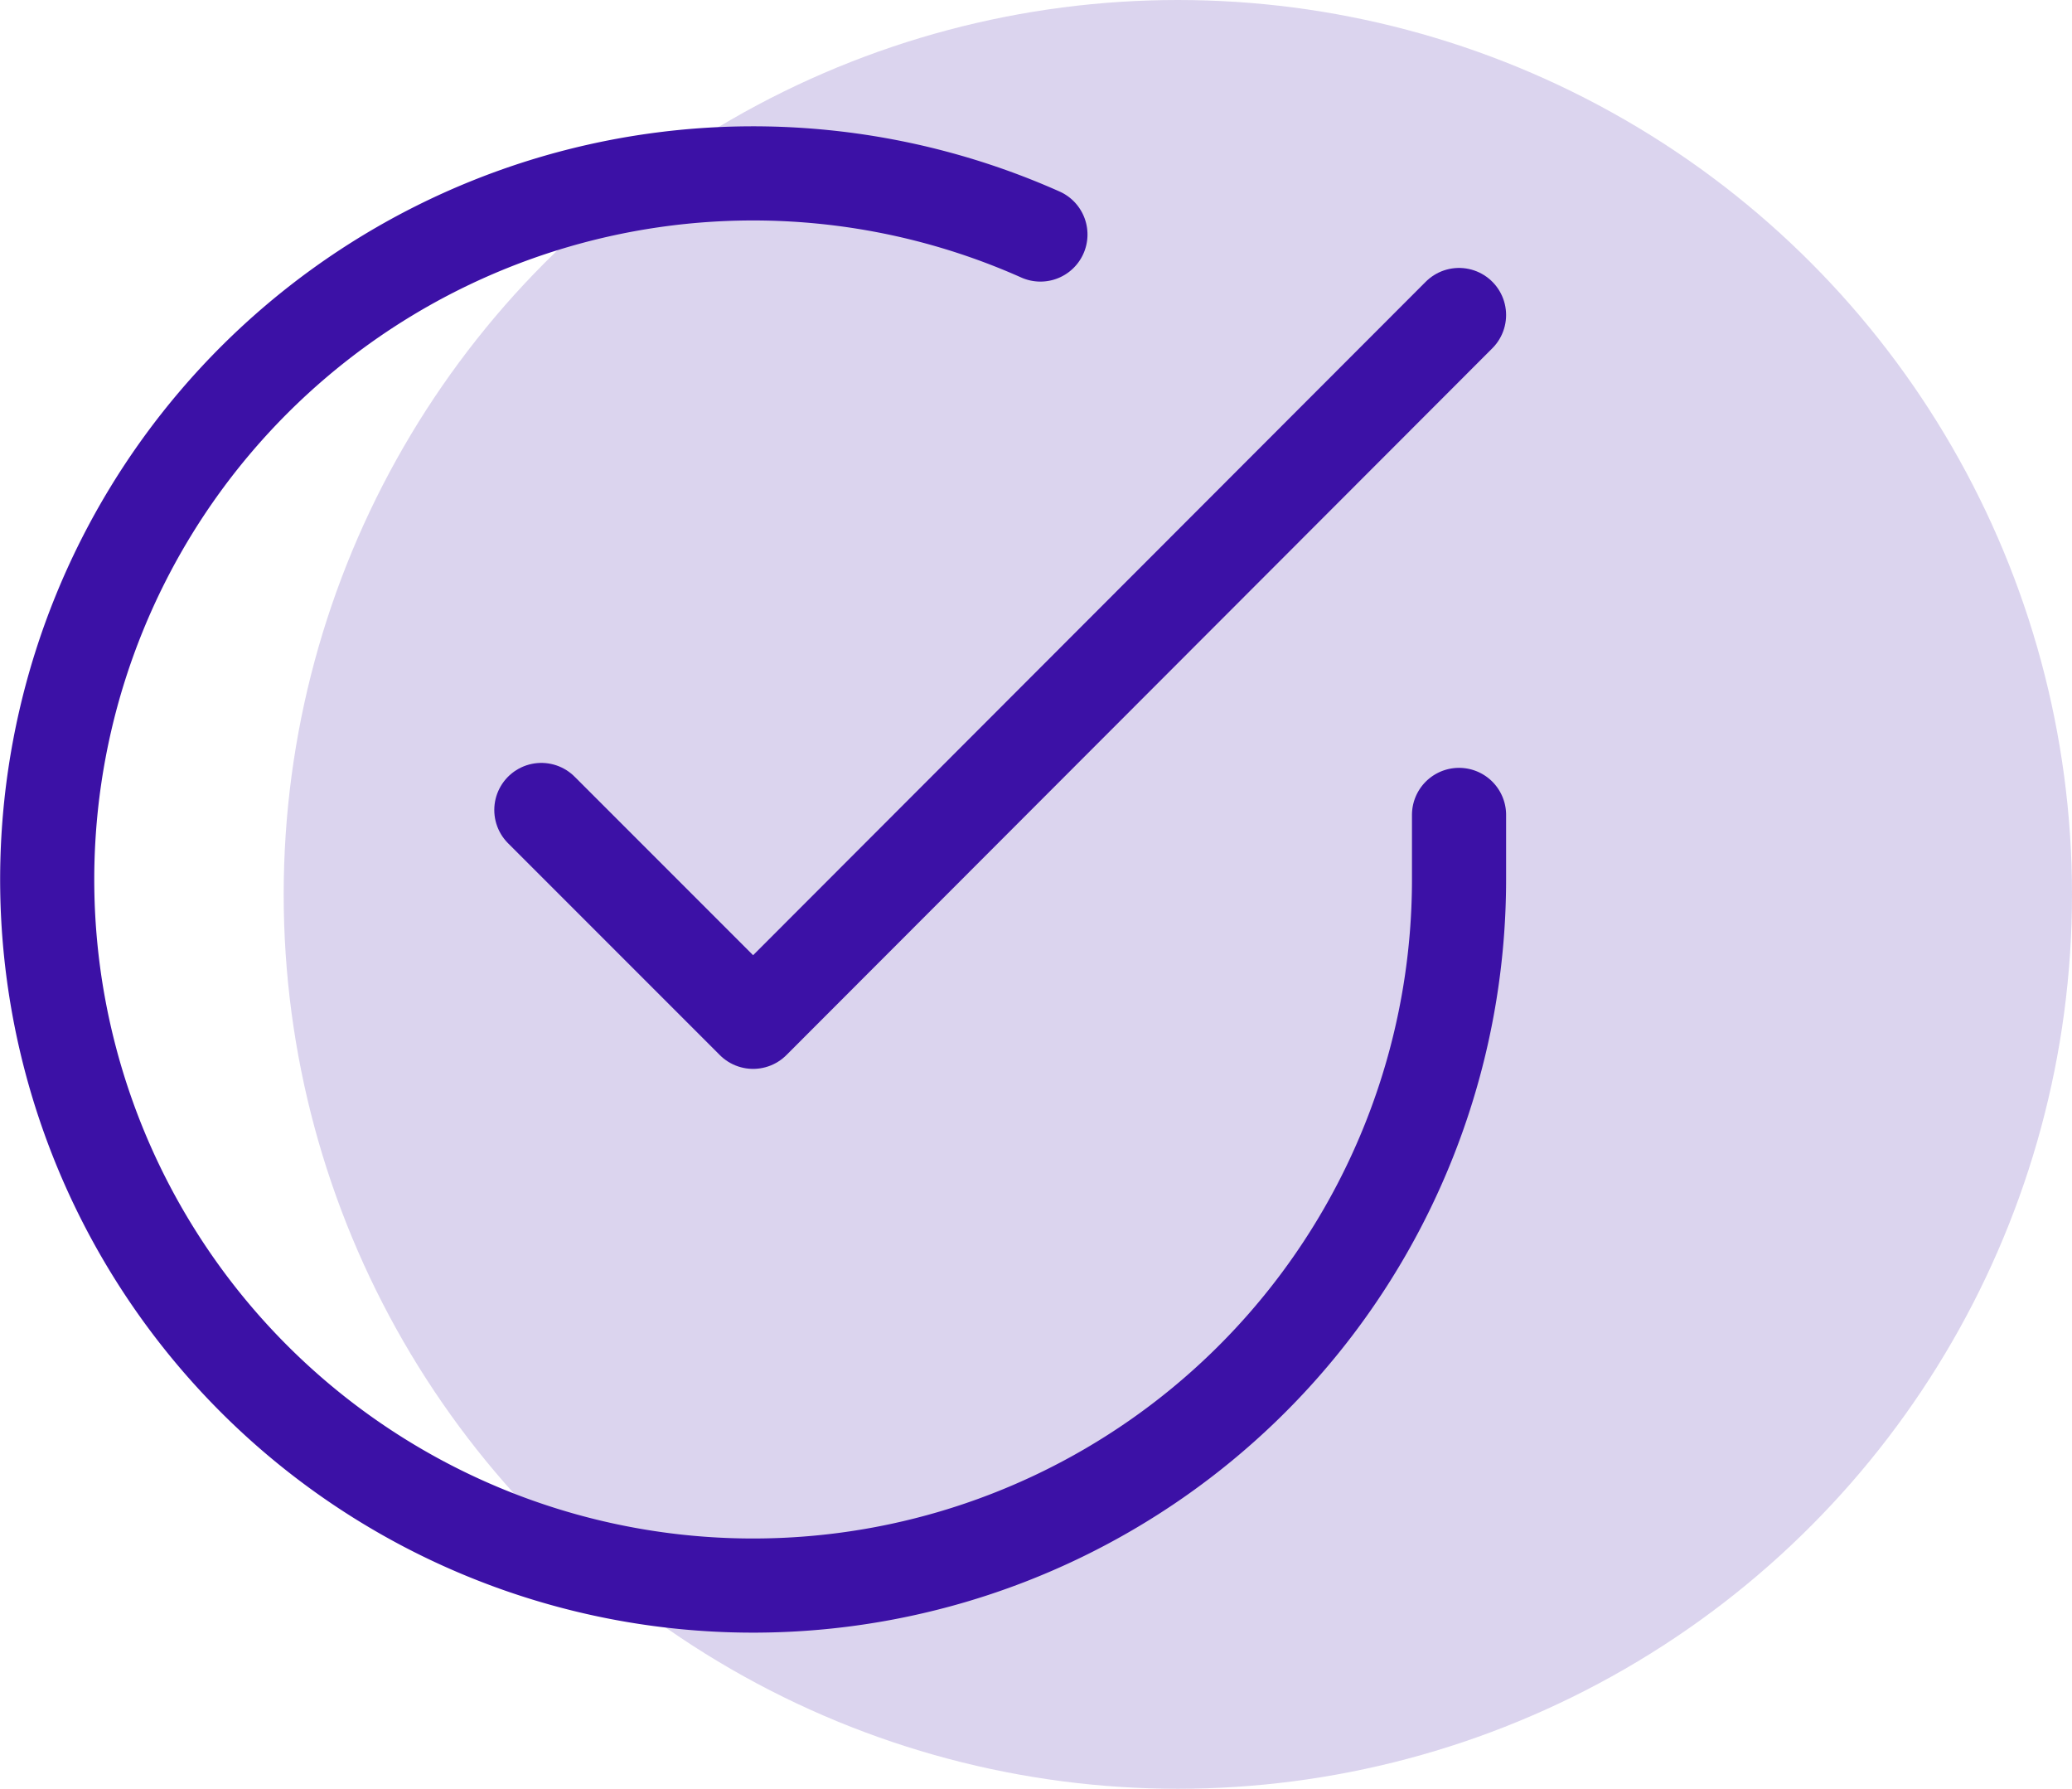<?xml version="1.0" encoding="UTF-8"?> <svg xmlns="http://www.w3.org/2000/svg" width="44.028" height="38" viewBox="0 0 44.028 38"><g id="Group_1741" data-name="Group 1741" transform="translate(-935.972 -702)"><circle id="Ellipse_681" data-name="Ellipse 681" cx="19" cy="19" r="19" transform="translate(942 702)" fill="#3c11a6" opacity="0.18"></circle><g id="Icon_feather-check-circle" data-name="Icon feather-check-circle" transform="translate(933.975 702.692)"><path id="Path_1024" data-name="Path 1024" d="M33,16.62V18A15,15,0,1,1,24.105,4.29" fill="none" stroke="#3c11a6" stroke-linecap="round" stroke-linejoin="round" stroke-width="2"></path><path id="Path_1025" data-name="Path 1025" d="M33,6,18,21.015l-4.5-4.5" fill="none" stroke="#3c11a6" stroke-linecap="round" stroke-linejoin="round" stroke-width="2"></path></g></g></svg> 